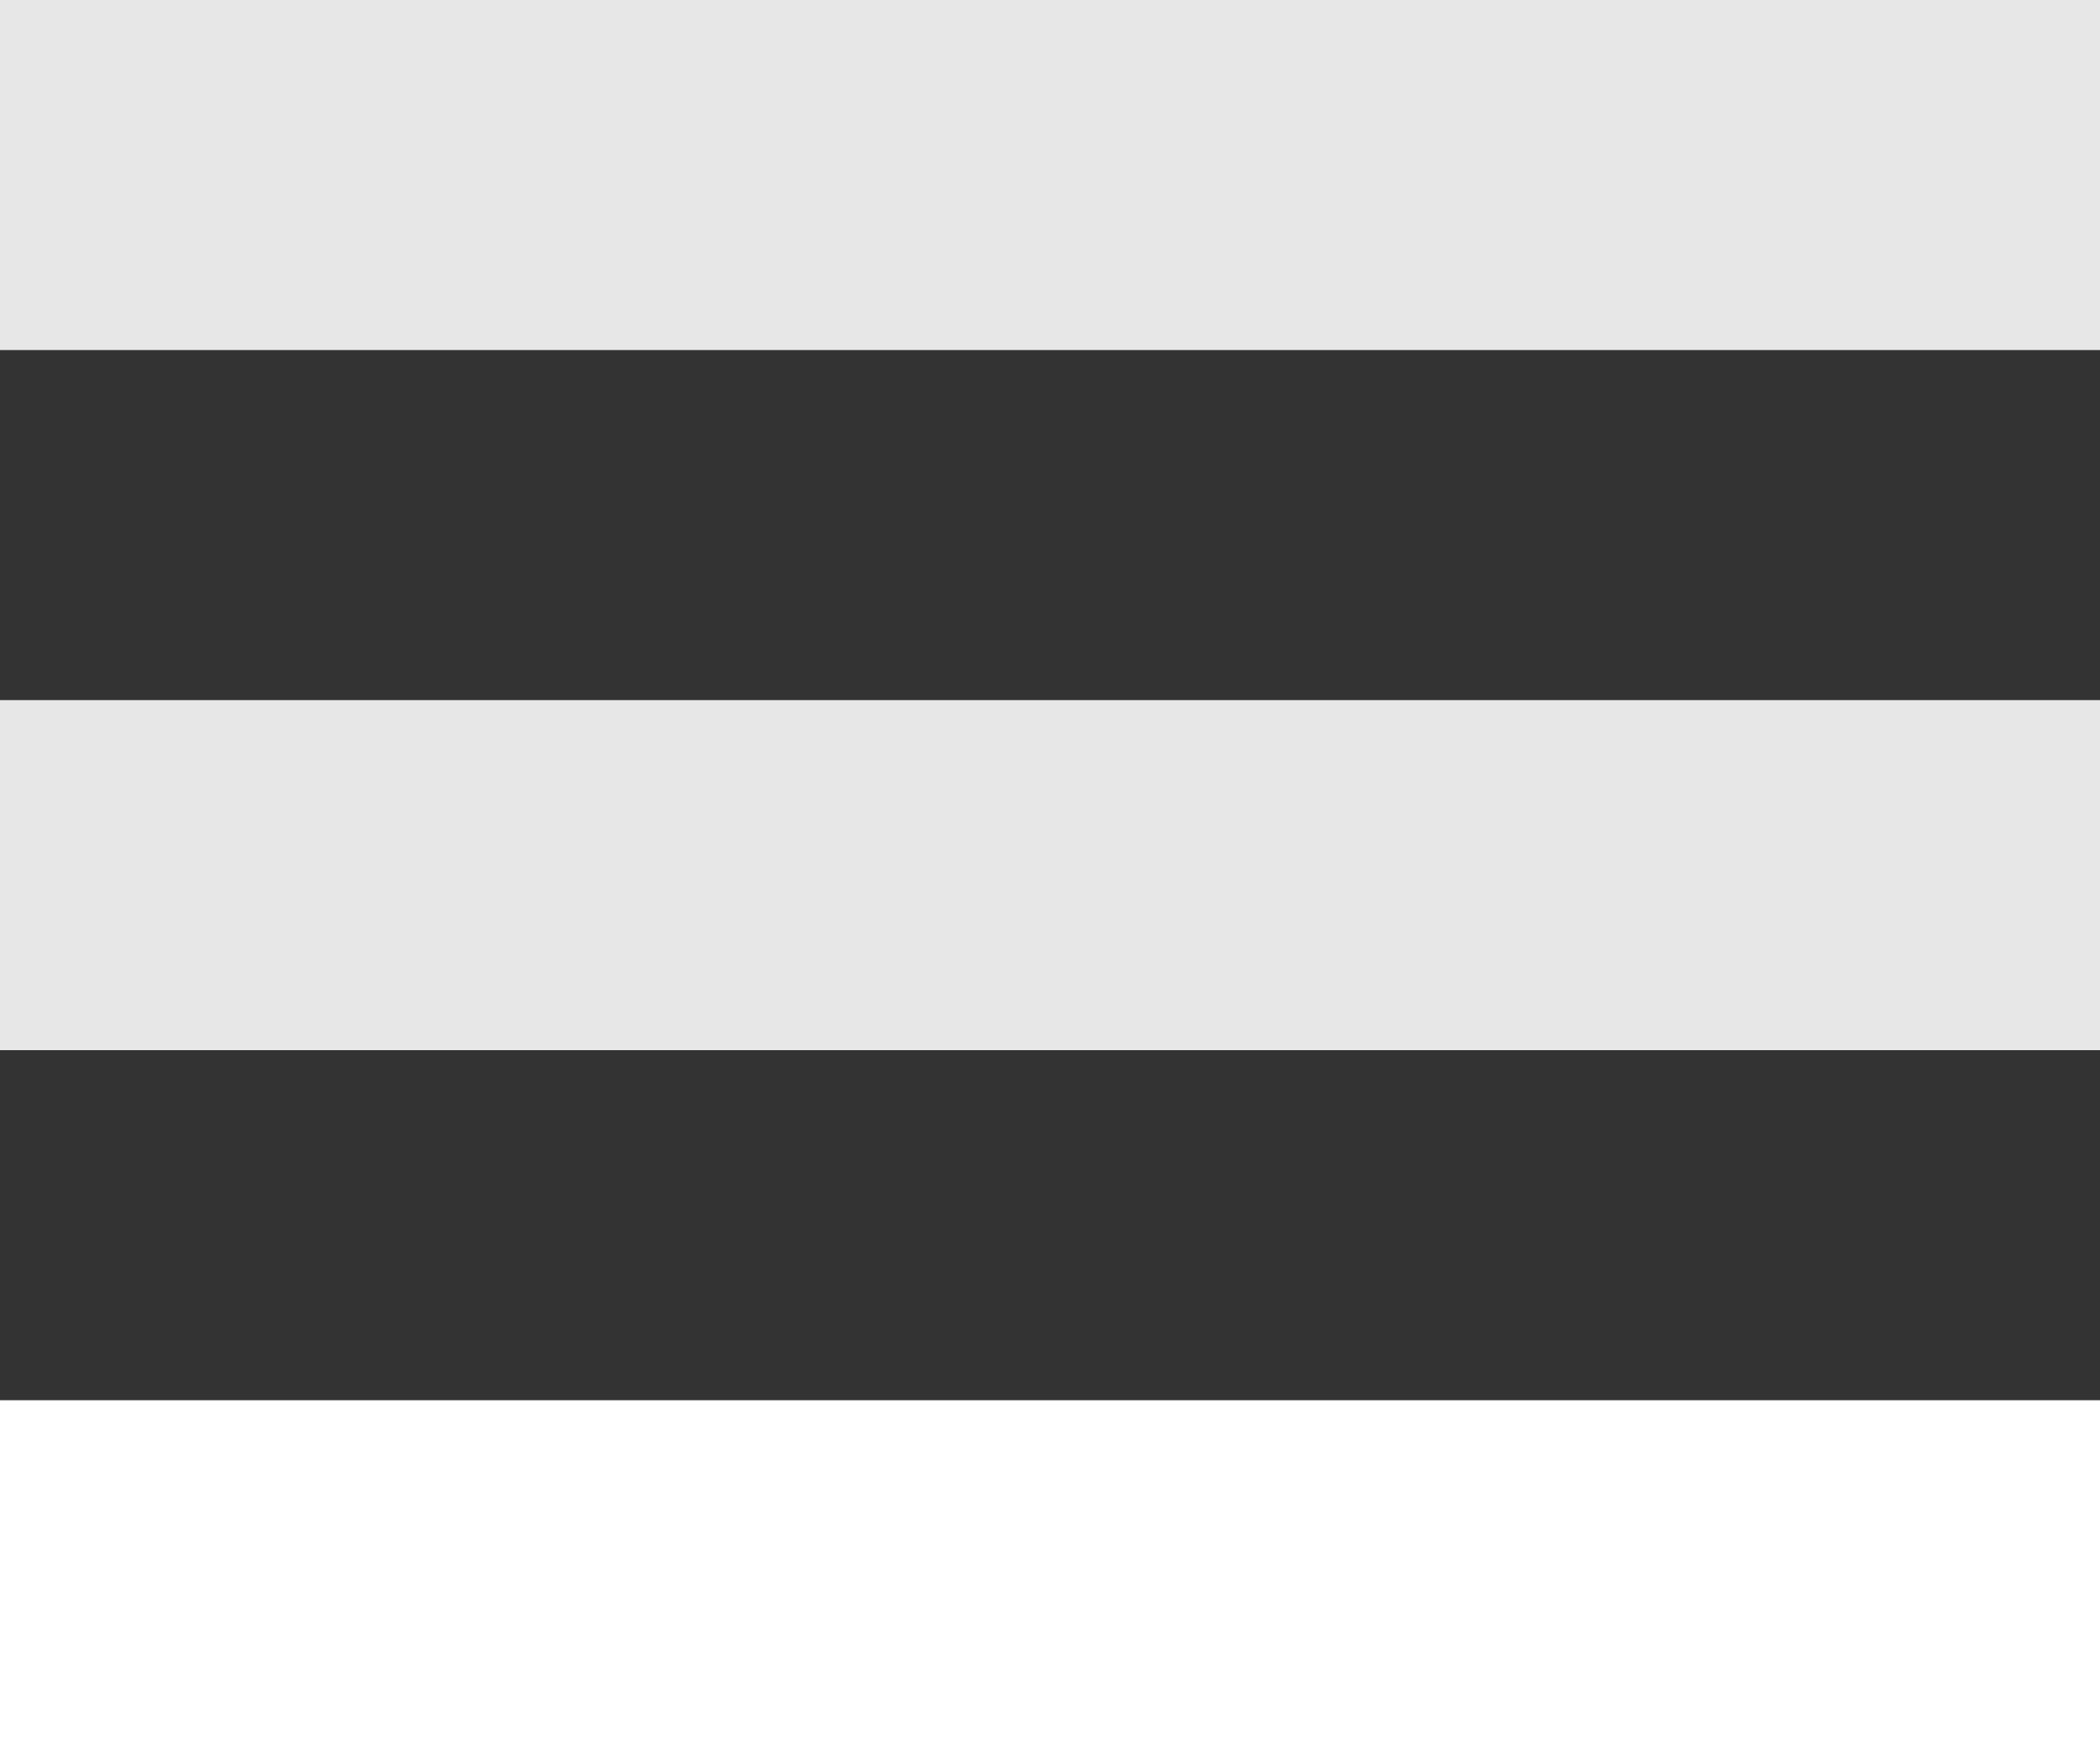 <svg width="24" height="20" viewBox="0 0 24 20" fill="none" xmlns="http://www.w3.org/2000/svg">
<rect x="0" y="0" width="24" height="20" fill="#333333" stroke="none"/>
<line y1="2" x2="24" y2="2" stroke="#E7E7E7" stroke-width="4"/>
<line y1="10" x2="24" y2="10" stroke="#E7E7E7" stroke-width="4"/>
<line y1="18" x2="24" y2="18" stroke="white" stroke-width="4"/>
</svg>
